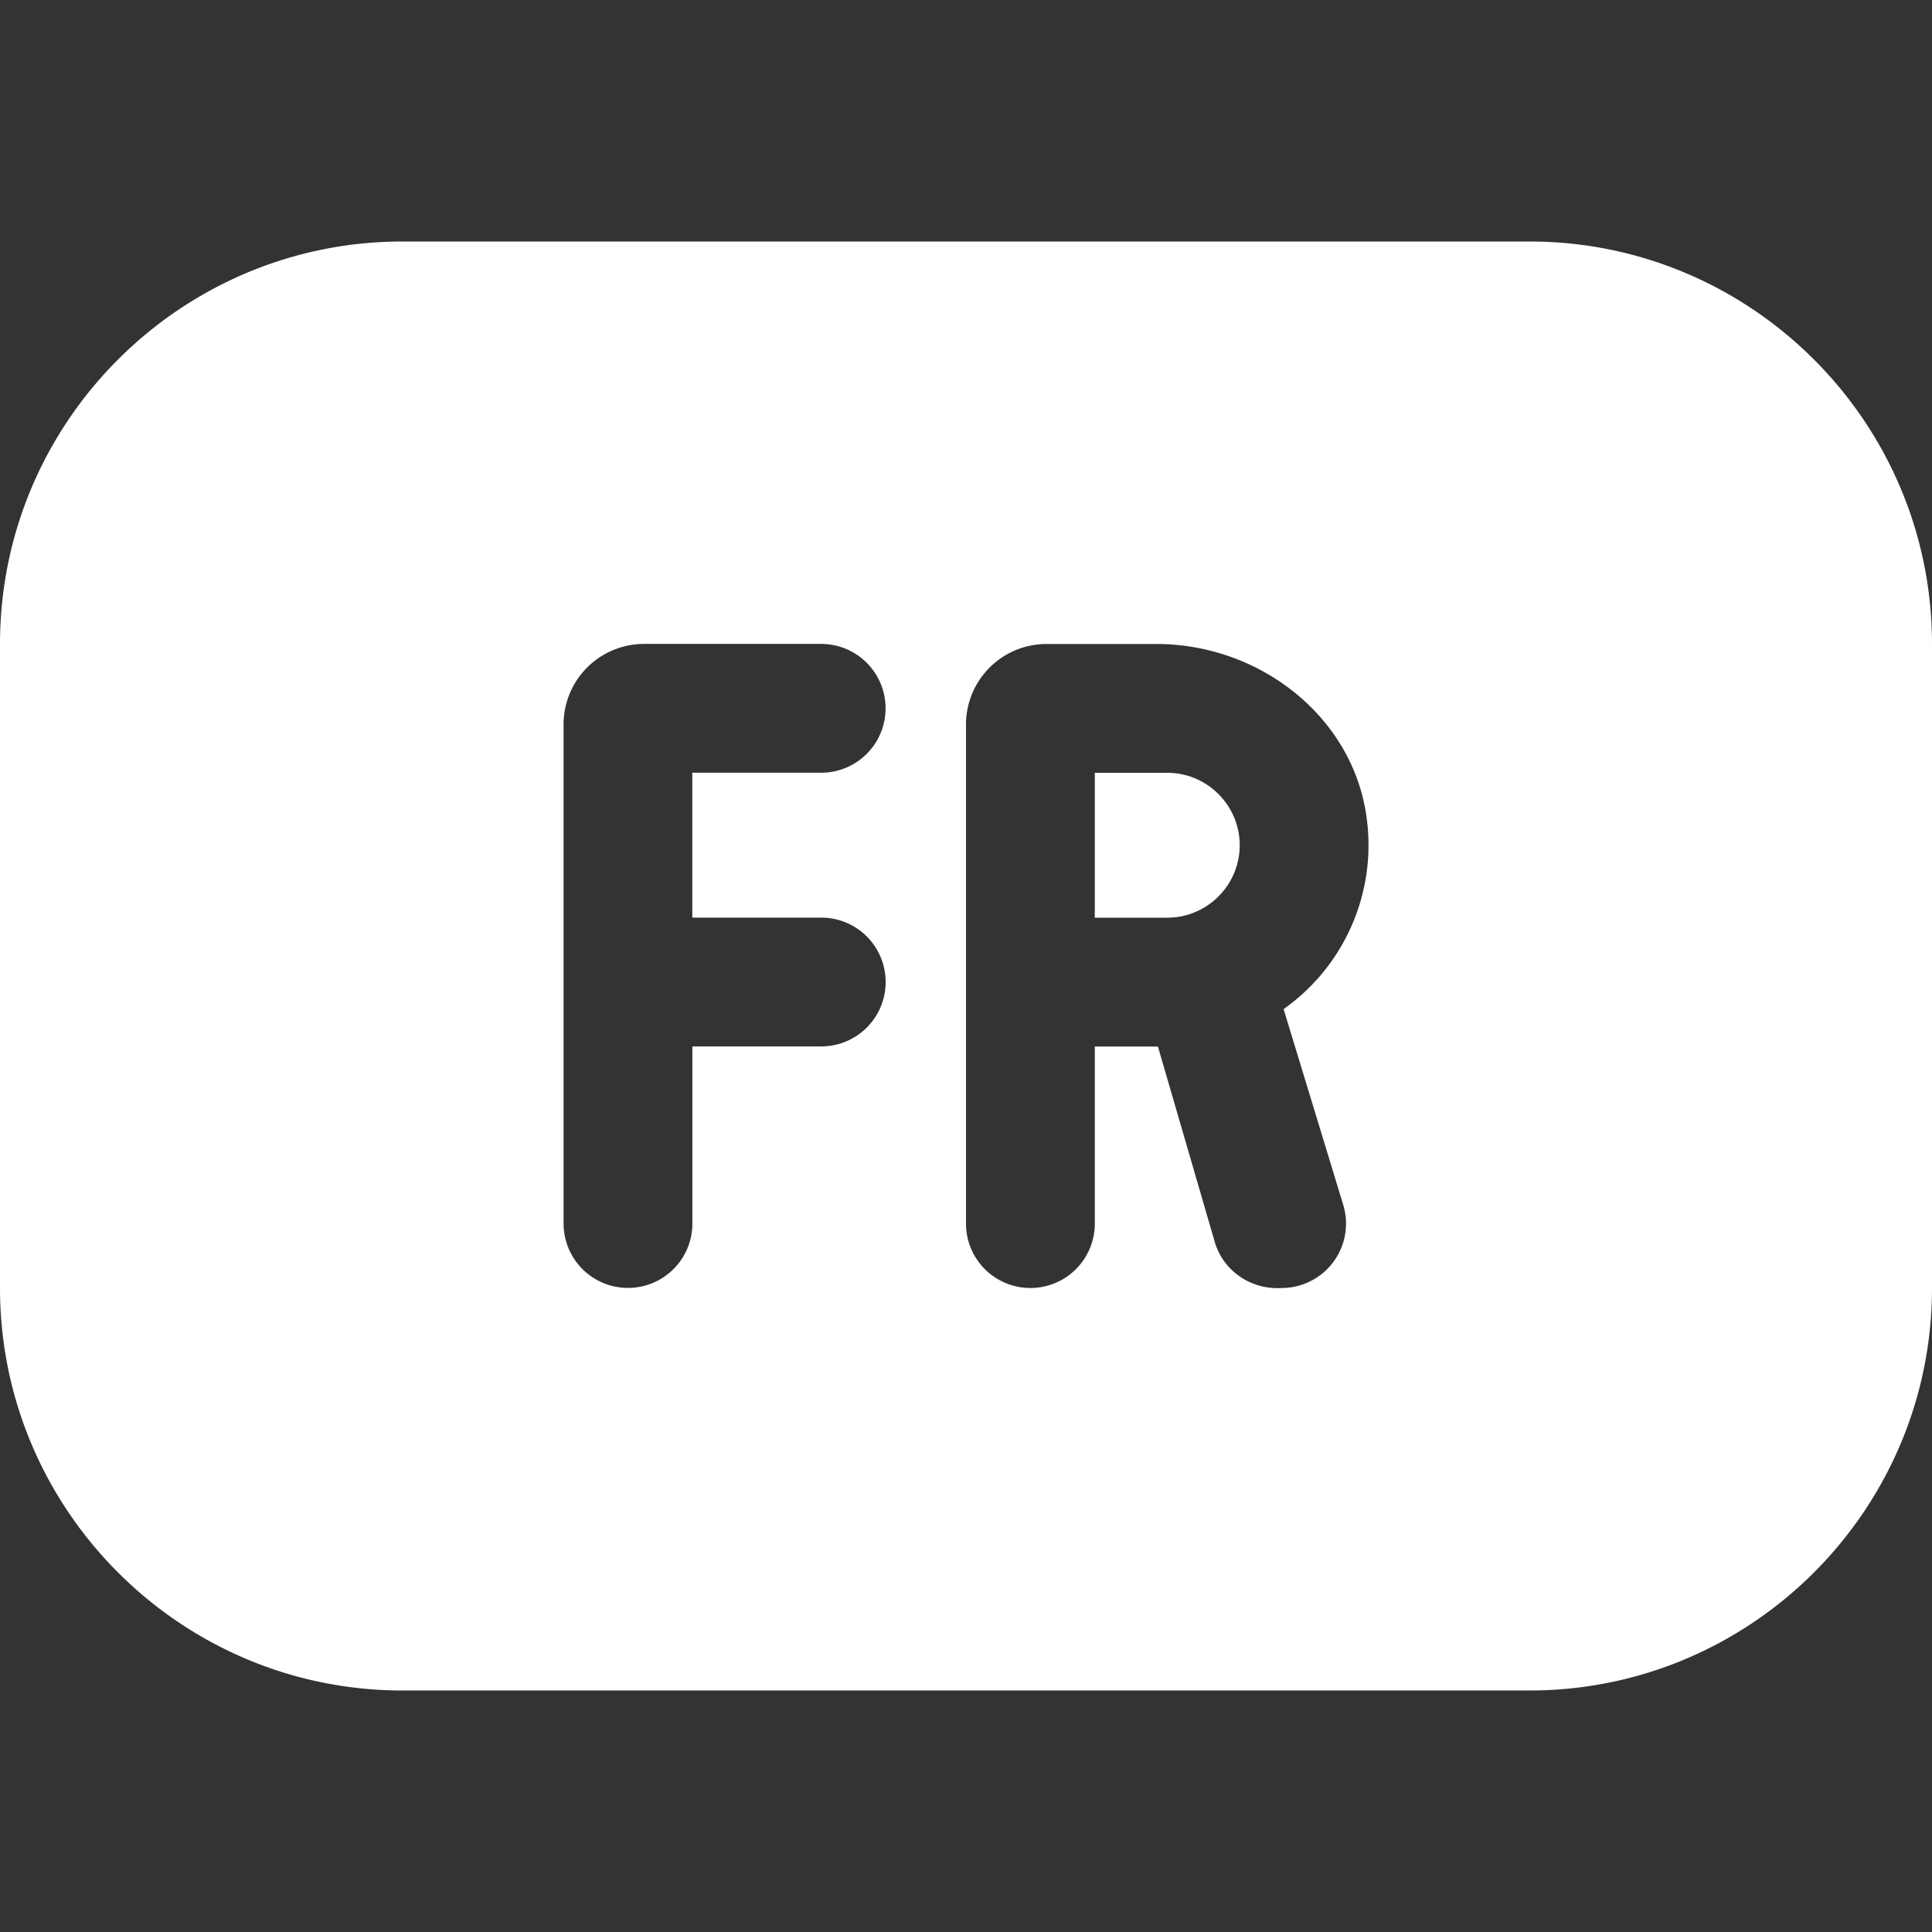 <svg xmlns="http://www.w3.org/2000/svg" version="1.1" xmlns:xlink="http://www.w3.org/1999/xlink" width="512" height="512" x="0" y="0" viewBox="0 0 24 24" style="enable-background:new 0 0 512 512" xml:space="preserve" class=""><rect x="0" y="0" width="24" height="24" fill="#333333" stroke="none"/><g><path d="M15.4 10.5c0 .496-.404.9-.9.9h-.9V9.6h.9c.496 0 .9.404.9.9zM24 8v8c0 2.757-2.243 5-5 5H5c-2.757 0-5-2.243-5-5V8c0-2.757 2.243-5 5-5h14c2.757 0 5 2.243 5 5zM8.6 11.4V9.599h1.601a.8.8 0 1 0 0-1.6h-2.2a1 1 0 0 0-1 1v6.2a.8.8 0 1 0 1.6 0v-2.2h1.601a.8.8 0 1 0 0-1.6H8.601zm7.333 1.144a2.494 2.494 0 0 0 1.047-2.362C16.822 8.908 15.65 8 14.367 8H13a1 1 0 0 0-1 1v6.2a.8.8 0 1 0 1.6 0V13h.784l.705 2.424c.104.365.455.6.832.576a.8.8 0 0 0 .765-1.033l-.74-2.43.042-.029c-.019.012-.031.021-.055.035z" fill="#ffffff" opacity="1" data-original="#000000"></path></g></svg>